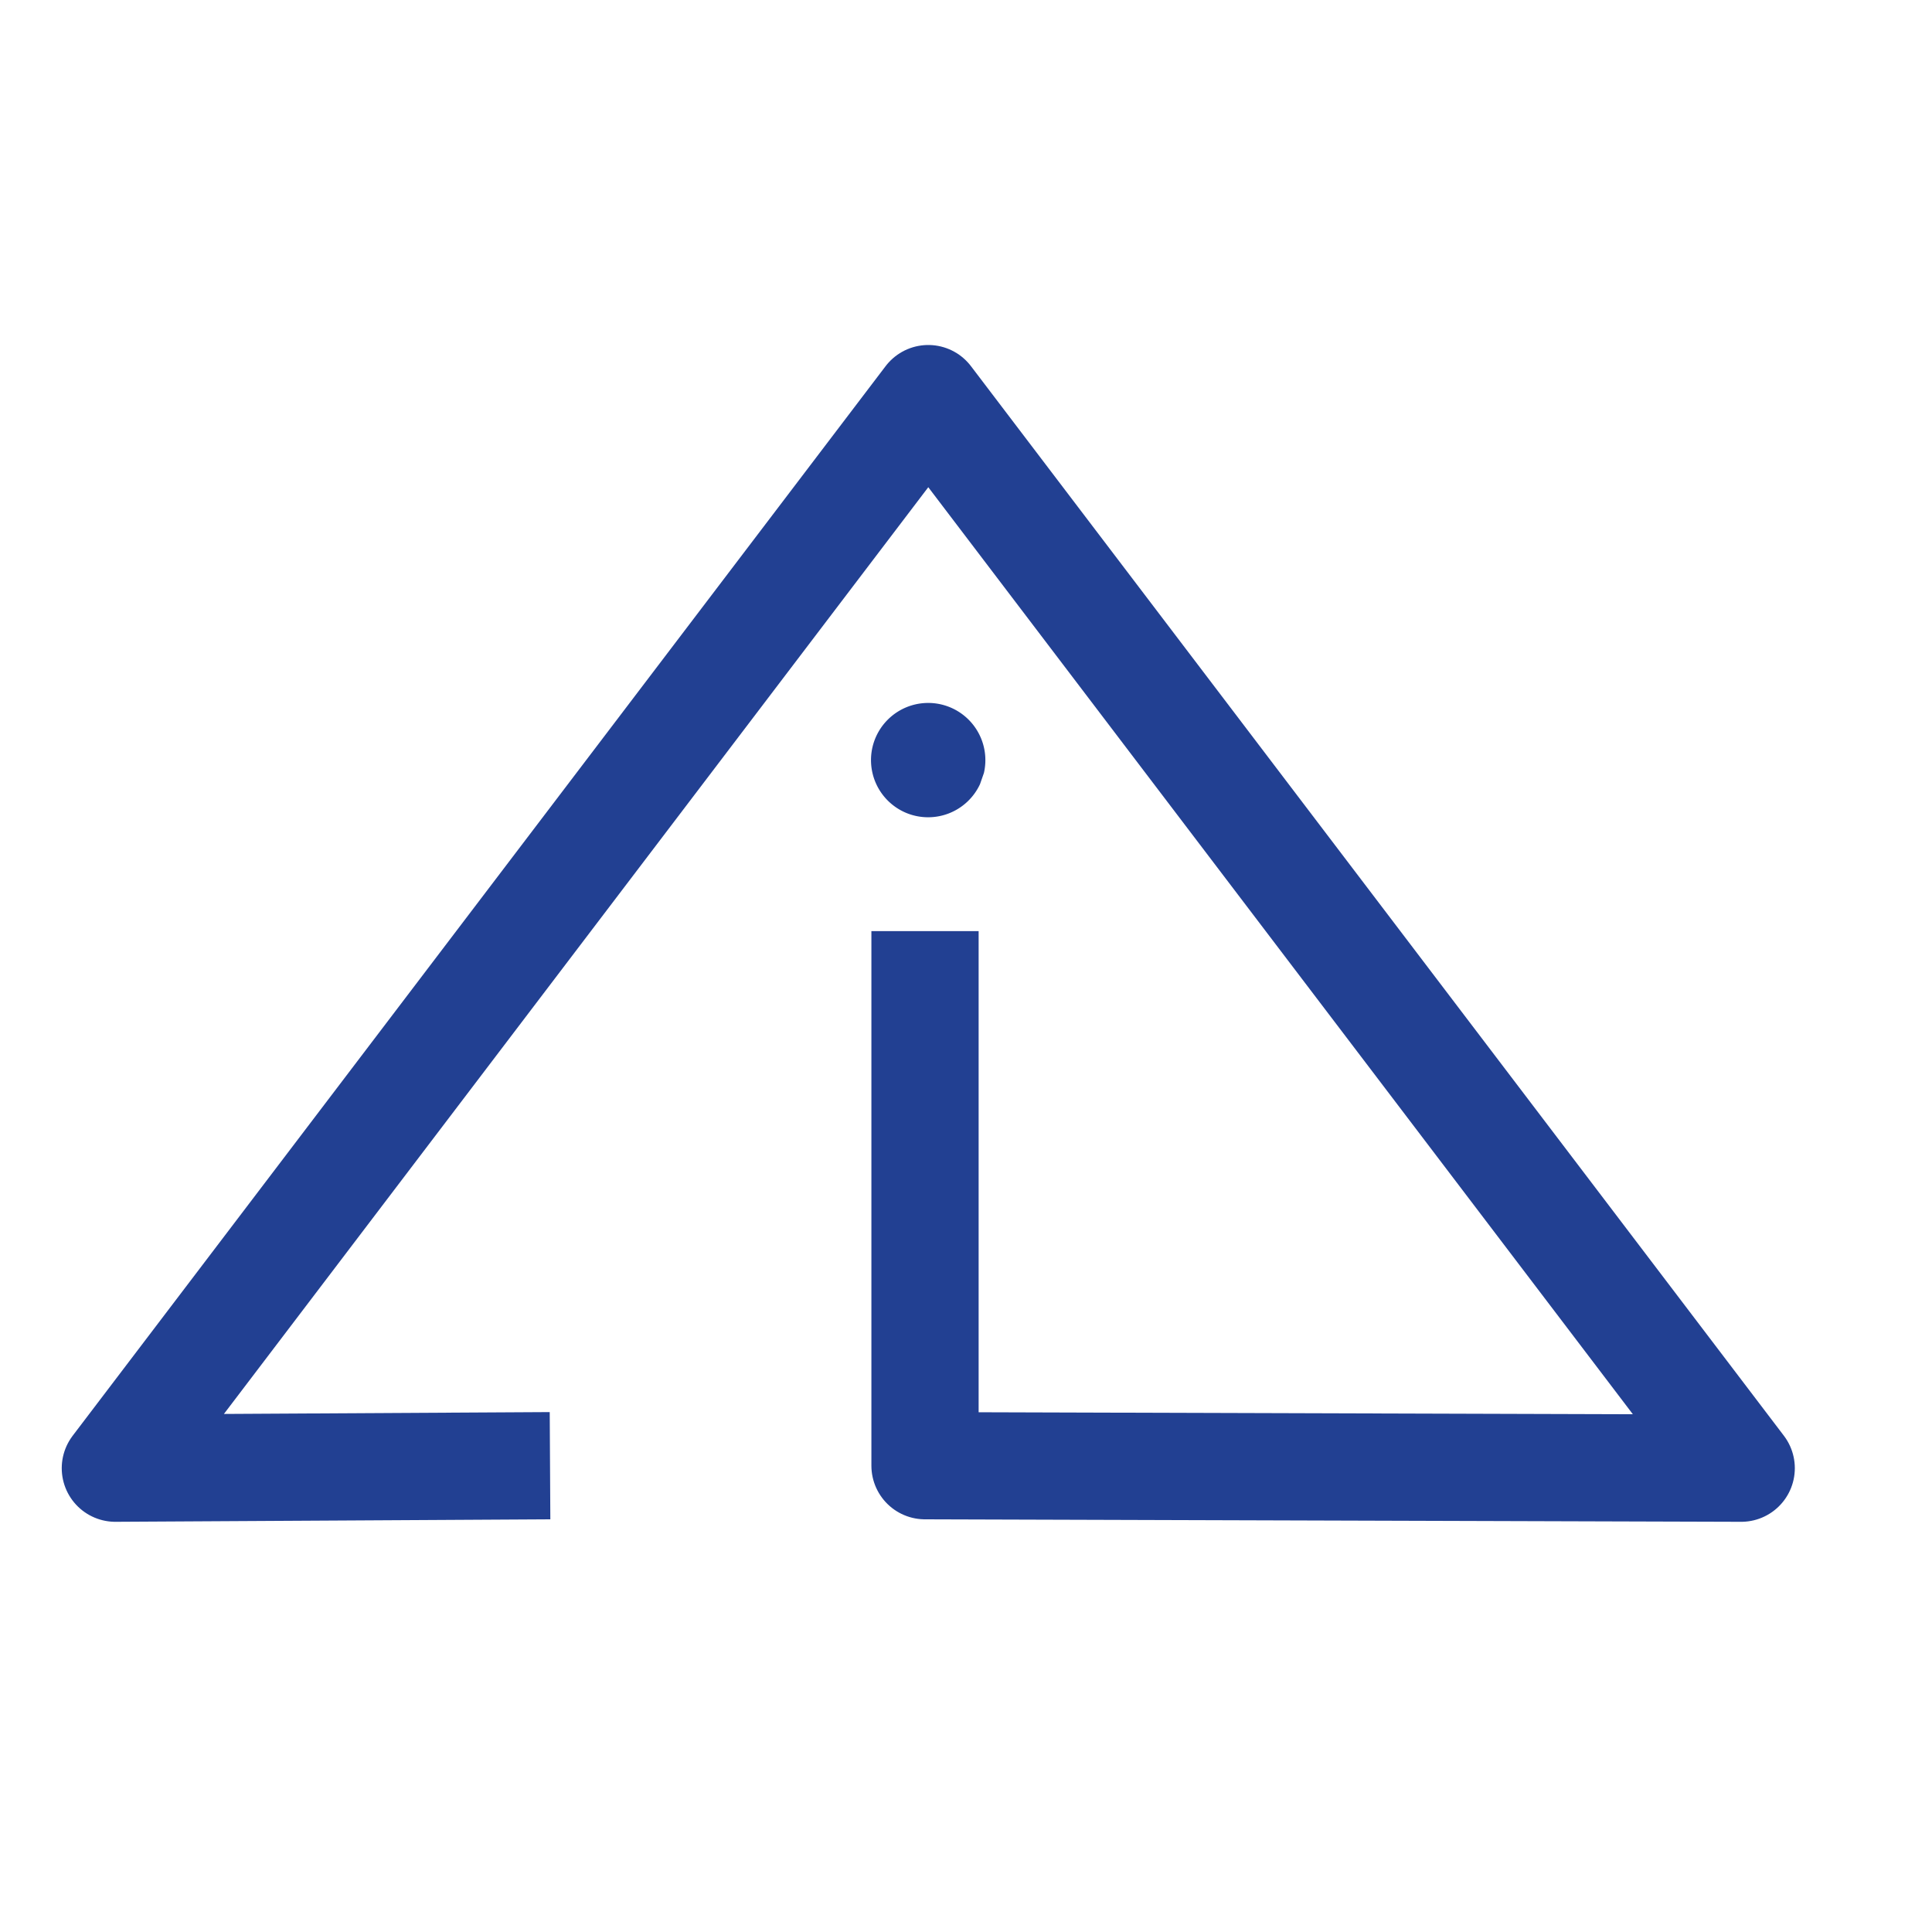 <?xml version="1.0" encoding="UTF-8" standalone="no"?>
<svg
   width="59.929"
   height="59.929"
   version="1.1"
   viewBox="0 0 15.857 15.856"
   id="svg16"
   xmlns="http://www.w3.org/2000/svg"
   xmlns:svg="http://www.w3.org/2000/svg">
   <style>
 #path1{
	Color: #224092;
}
#path2 {color: #224092;
}
@media (prefers-color-scheme: dark) {
  #path1 {
    color: #00b7ffff;
  }
  #path2 {
    color: #00b7ffff;
  }
}
</style>
  <defs
     id="defs16" />
  <rect
     style="fill:none;stroke:none;stroke-width:0.265"
     id="rect16"
     width="15.857"
     height="15.857"
     x="2.220446e-16"
     y="-0" />
  <g
     transform="matrix(1.072,0,0,1.072,838.45,727.48)"
     id="g16">
    <path
       d="m -775.054,-671.491 v 4.093 l 6.249,0.019 -6.224,-8.189 -6.224,8.189 3.328,-0.019"
       fill="none"
       stroke="currentColor"
       stroke-linejoin="round"
       stroke-width="0.821"
       id="path1" />
    <path
       d="m -774.633,-672.616 a 0.438,0.438 0 0 1 -0.56,0.222 0.438,0.438 0 0 1 -0.251,-0.548 0.438,0.438 0 0 1 0.535,-0.279 0.438,0.438 0 0 1 0.306,0.519"
       fill="currentColor"
       fill-rule="evenodd"
       style="paint-order:markers fill stroke"
       id="path2" />
  </g>
</svg>
